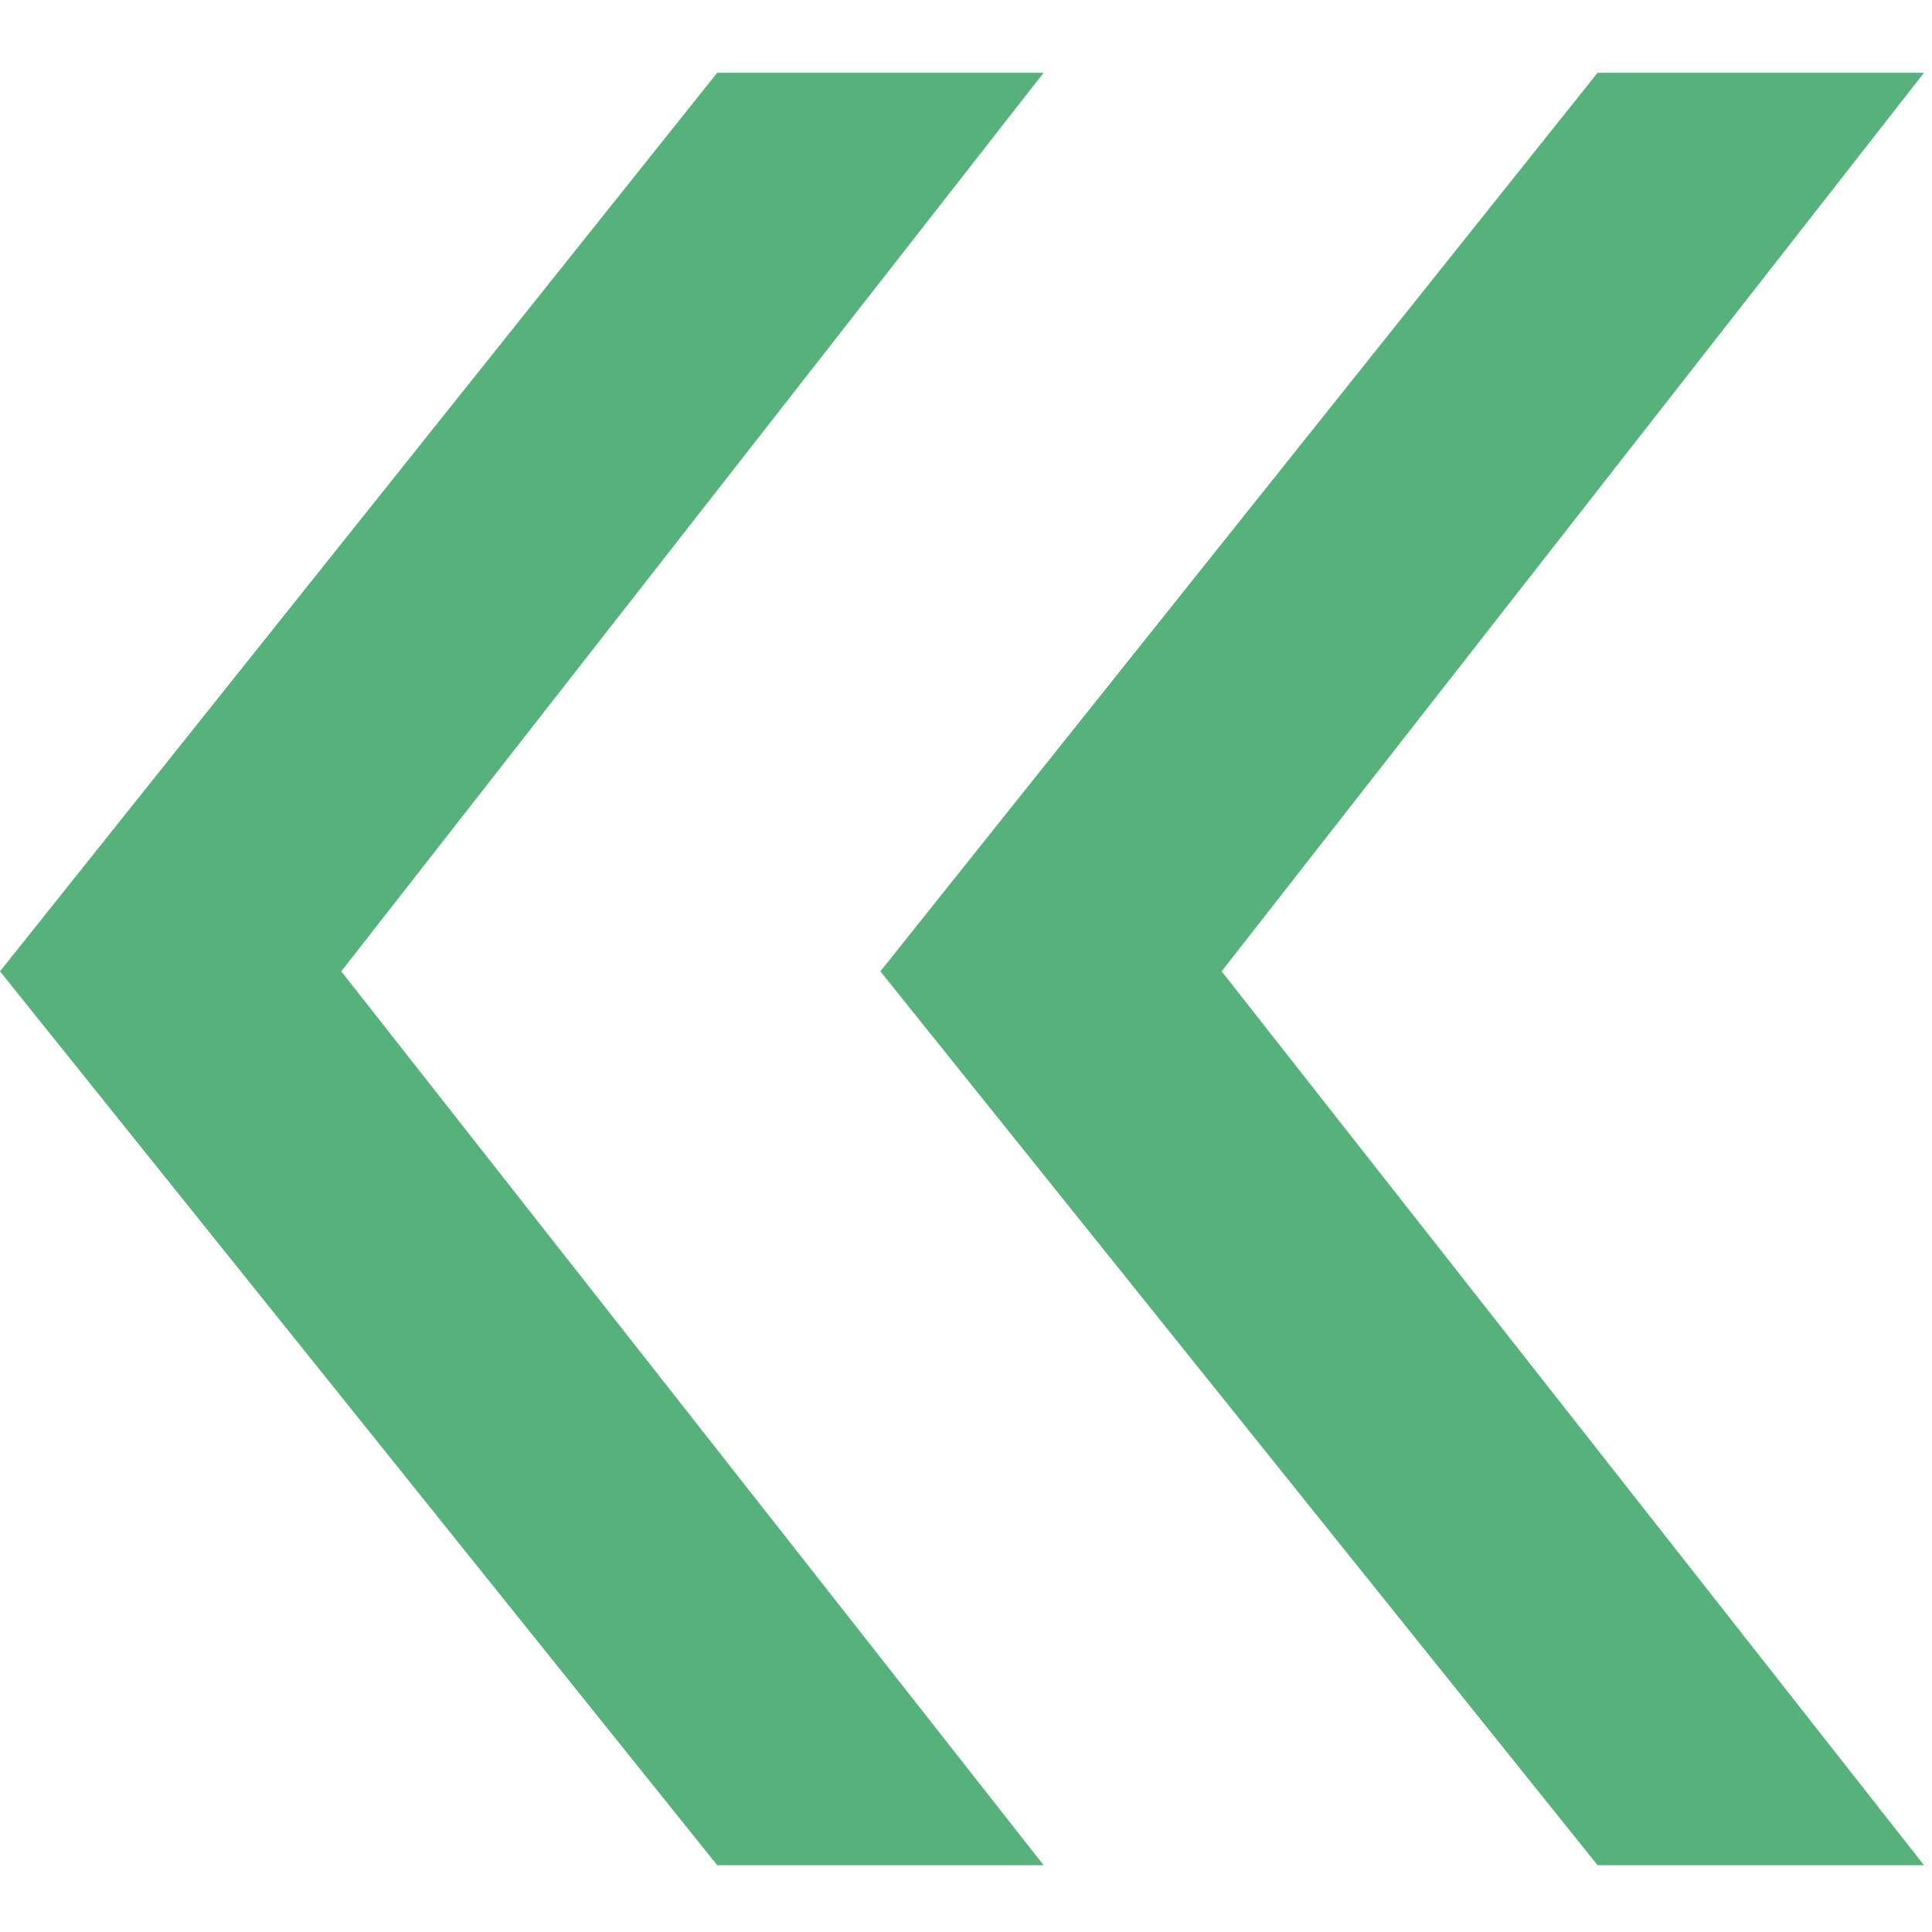 <svg width="25" height="25" viewBox="0 0 25 25" fill="none" xmlns="http://www.w3.org/2000/svg">
<path d="M9.28 24.135L0 12.569L9.28 0.942H13.504L4.416 12.569L13.504 24.135H9.28ZM20.672 24.135L11.392 12.569L20.672 0.942H24.896L15.808 12.569L24.896 24.135H20.672Z" fill="#56B17B"/>
</svg>
